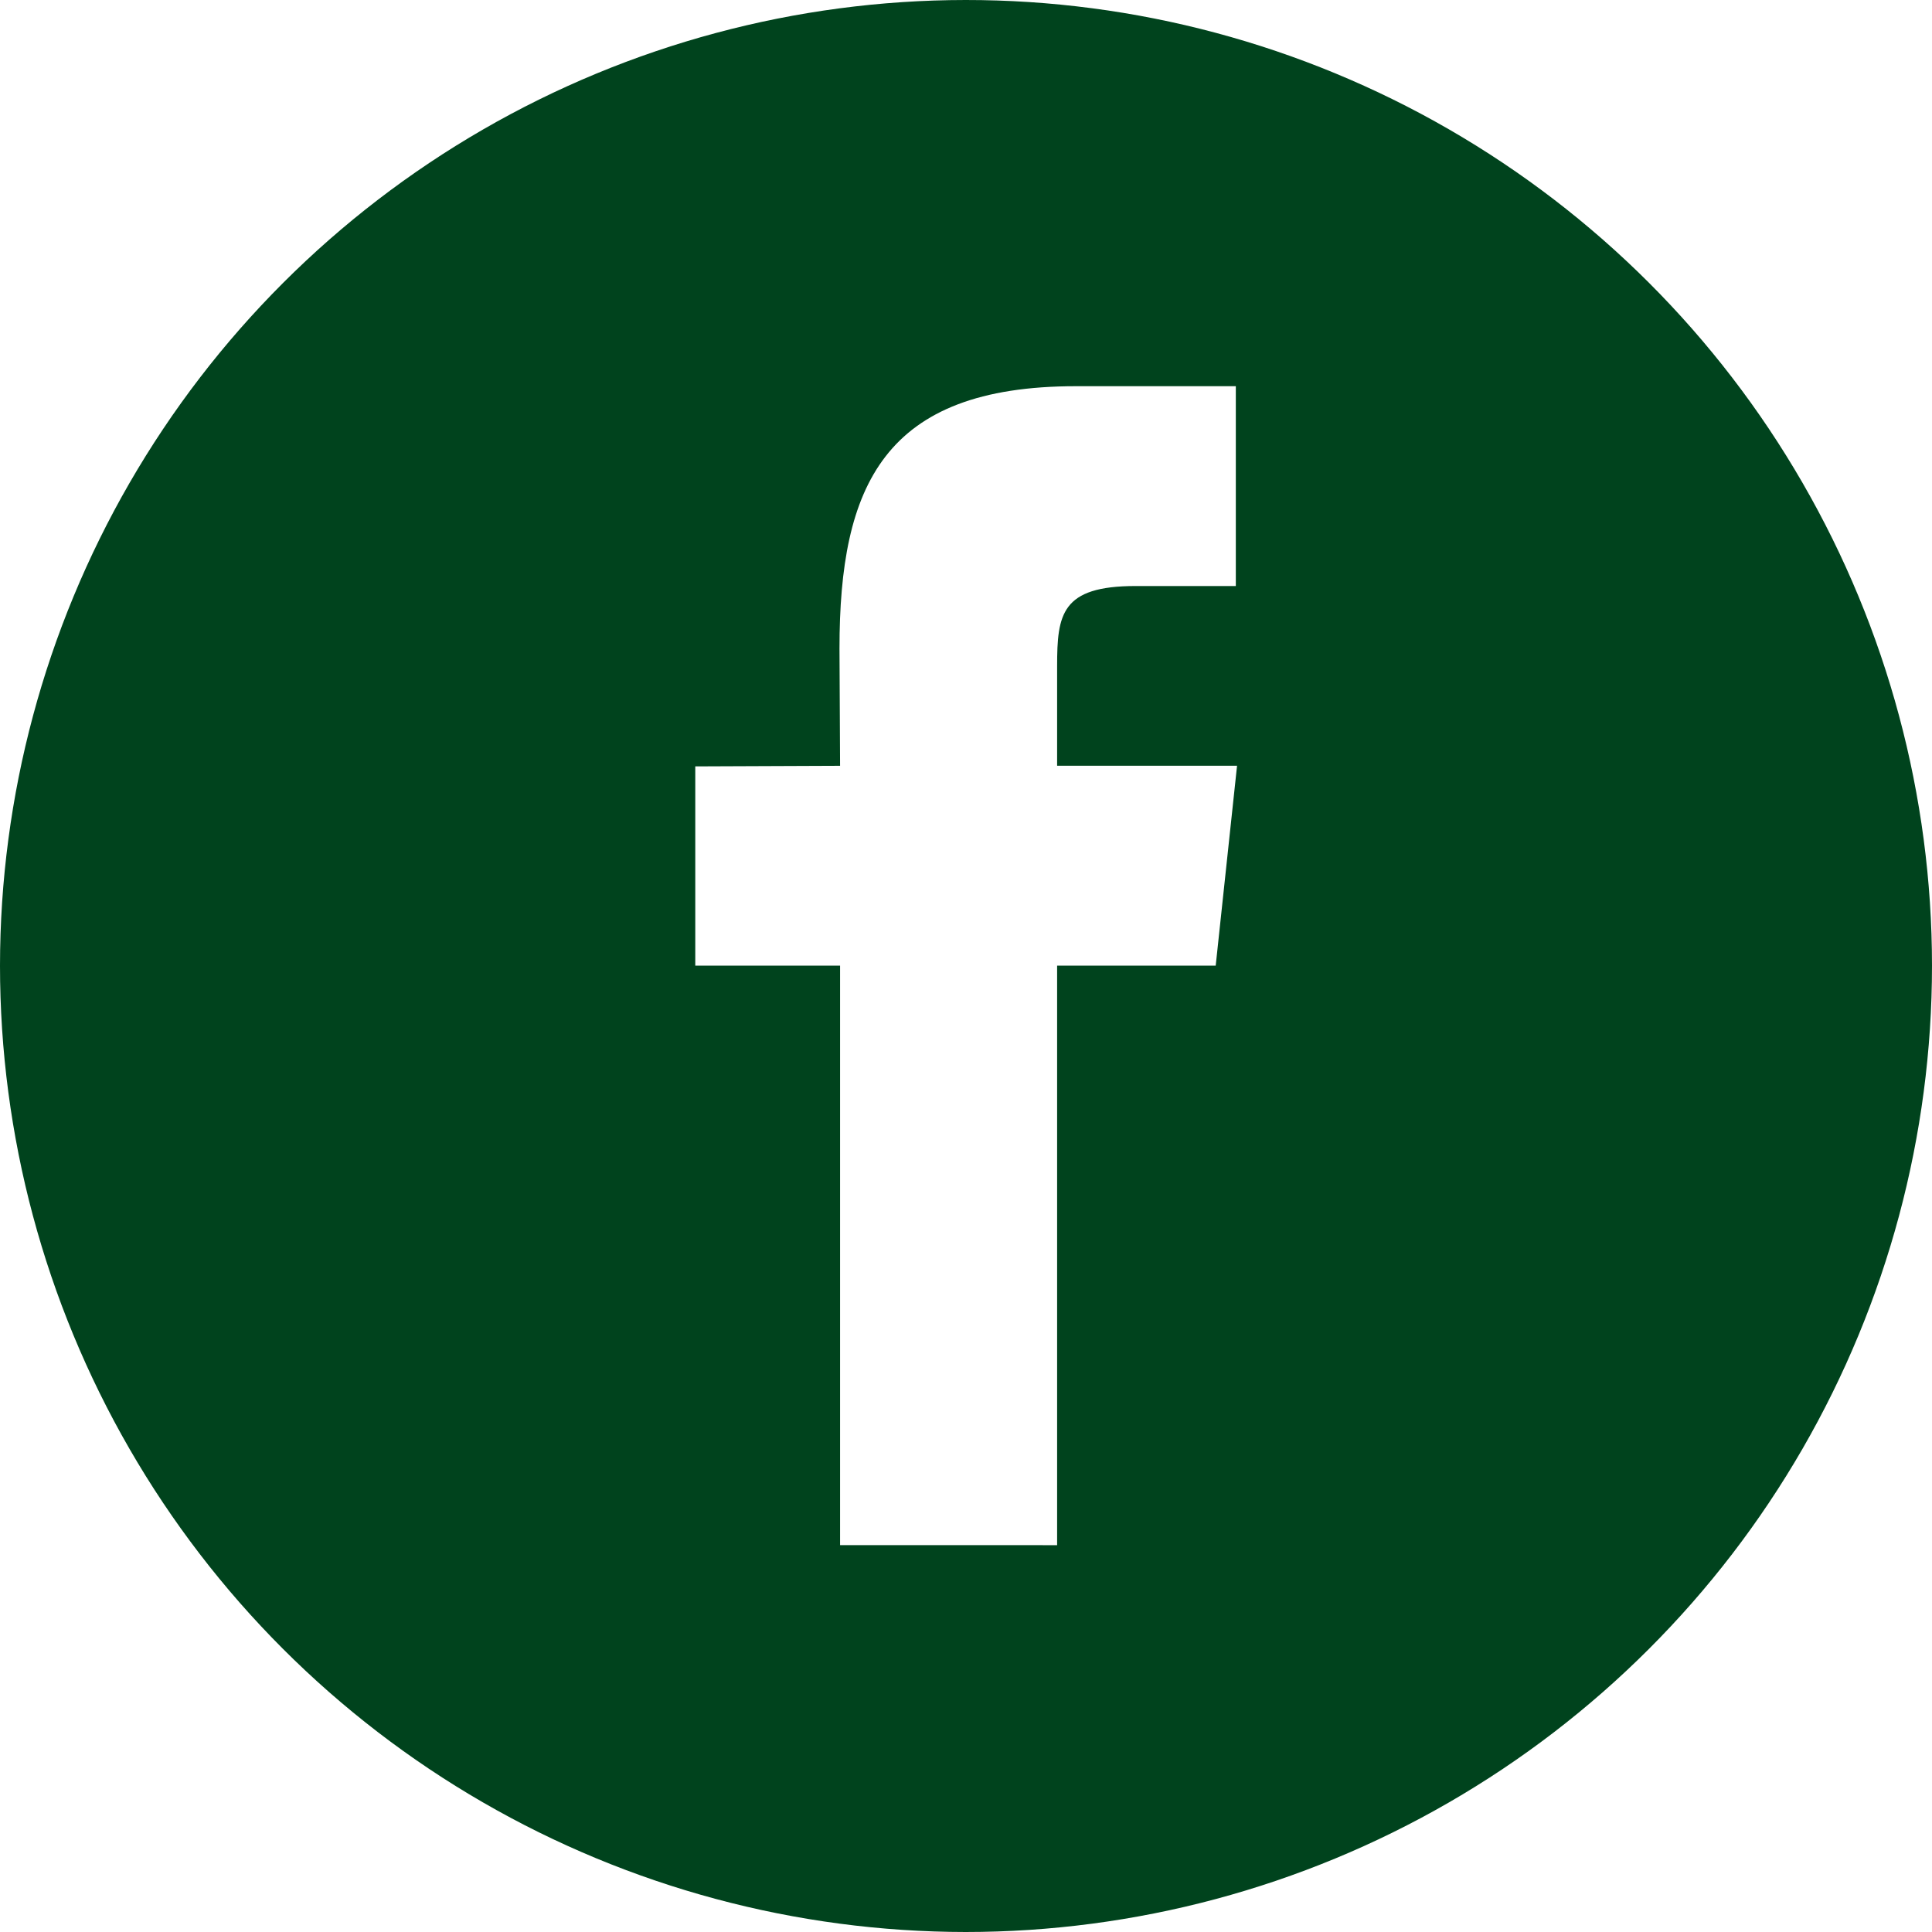 <svg id="Facebook" xmlns="http://www.w3.org/2000/svg" xmlns:xlink="http://www.w3.org/1999/xlink" width="36.024" height="36.024" viewBox="0 0 36.024 36.024">
  <defs>
    <clipPath id="clip-path">
      <path id="Path_214" data-name="Path 214" d="M22.668-20.995H19.711v10.806H15.664V-20.995h-2.7V-24.71l2.7-.011-.011-2.187c0-3.034.825-4.891,4.41-4.891h2.98v3.726H21.174c-1.385,0-1.463.526-1.463,1.494v1.857h3.355ZM18.005-39A18.016,18.016,0,0,0,0-20.995,18.019,18.019,0,0,0,18.005-2.976,18.02,18.02,0,0,0,36.024-20.995,18.01,18.01,0,0,0,18.005-39Z" transform="translate(0 39)" fill="#00431d" clip-rule="evenodd"/>
    </clipPath>
  </defs>
  <g id="Group_285" data-name="Group 285" clip-path="url(#clip-path)">
    <path id="Path_213" data-name="Path 213" d="M-5-44H40.261V1.261H-5Z" transform="translate(0.381 39.382)" fill="#00431d"/>
  </g>
</svg>
